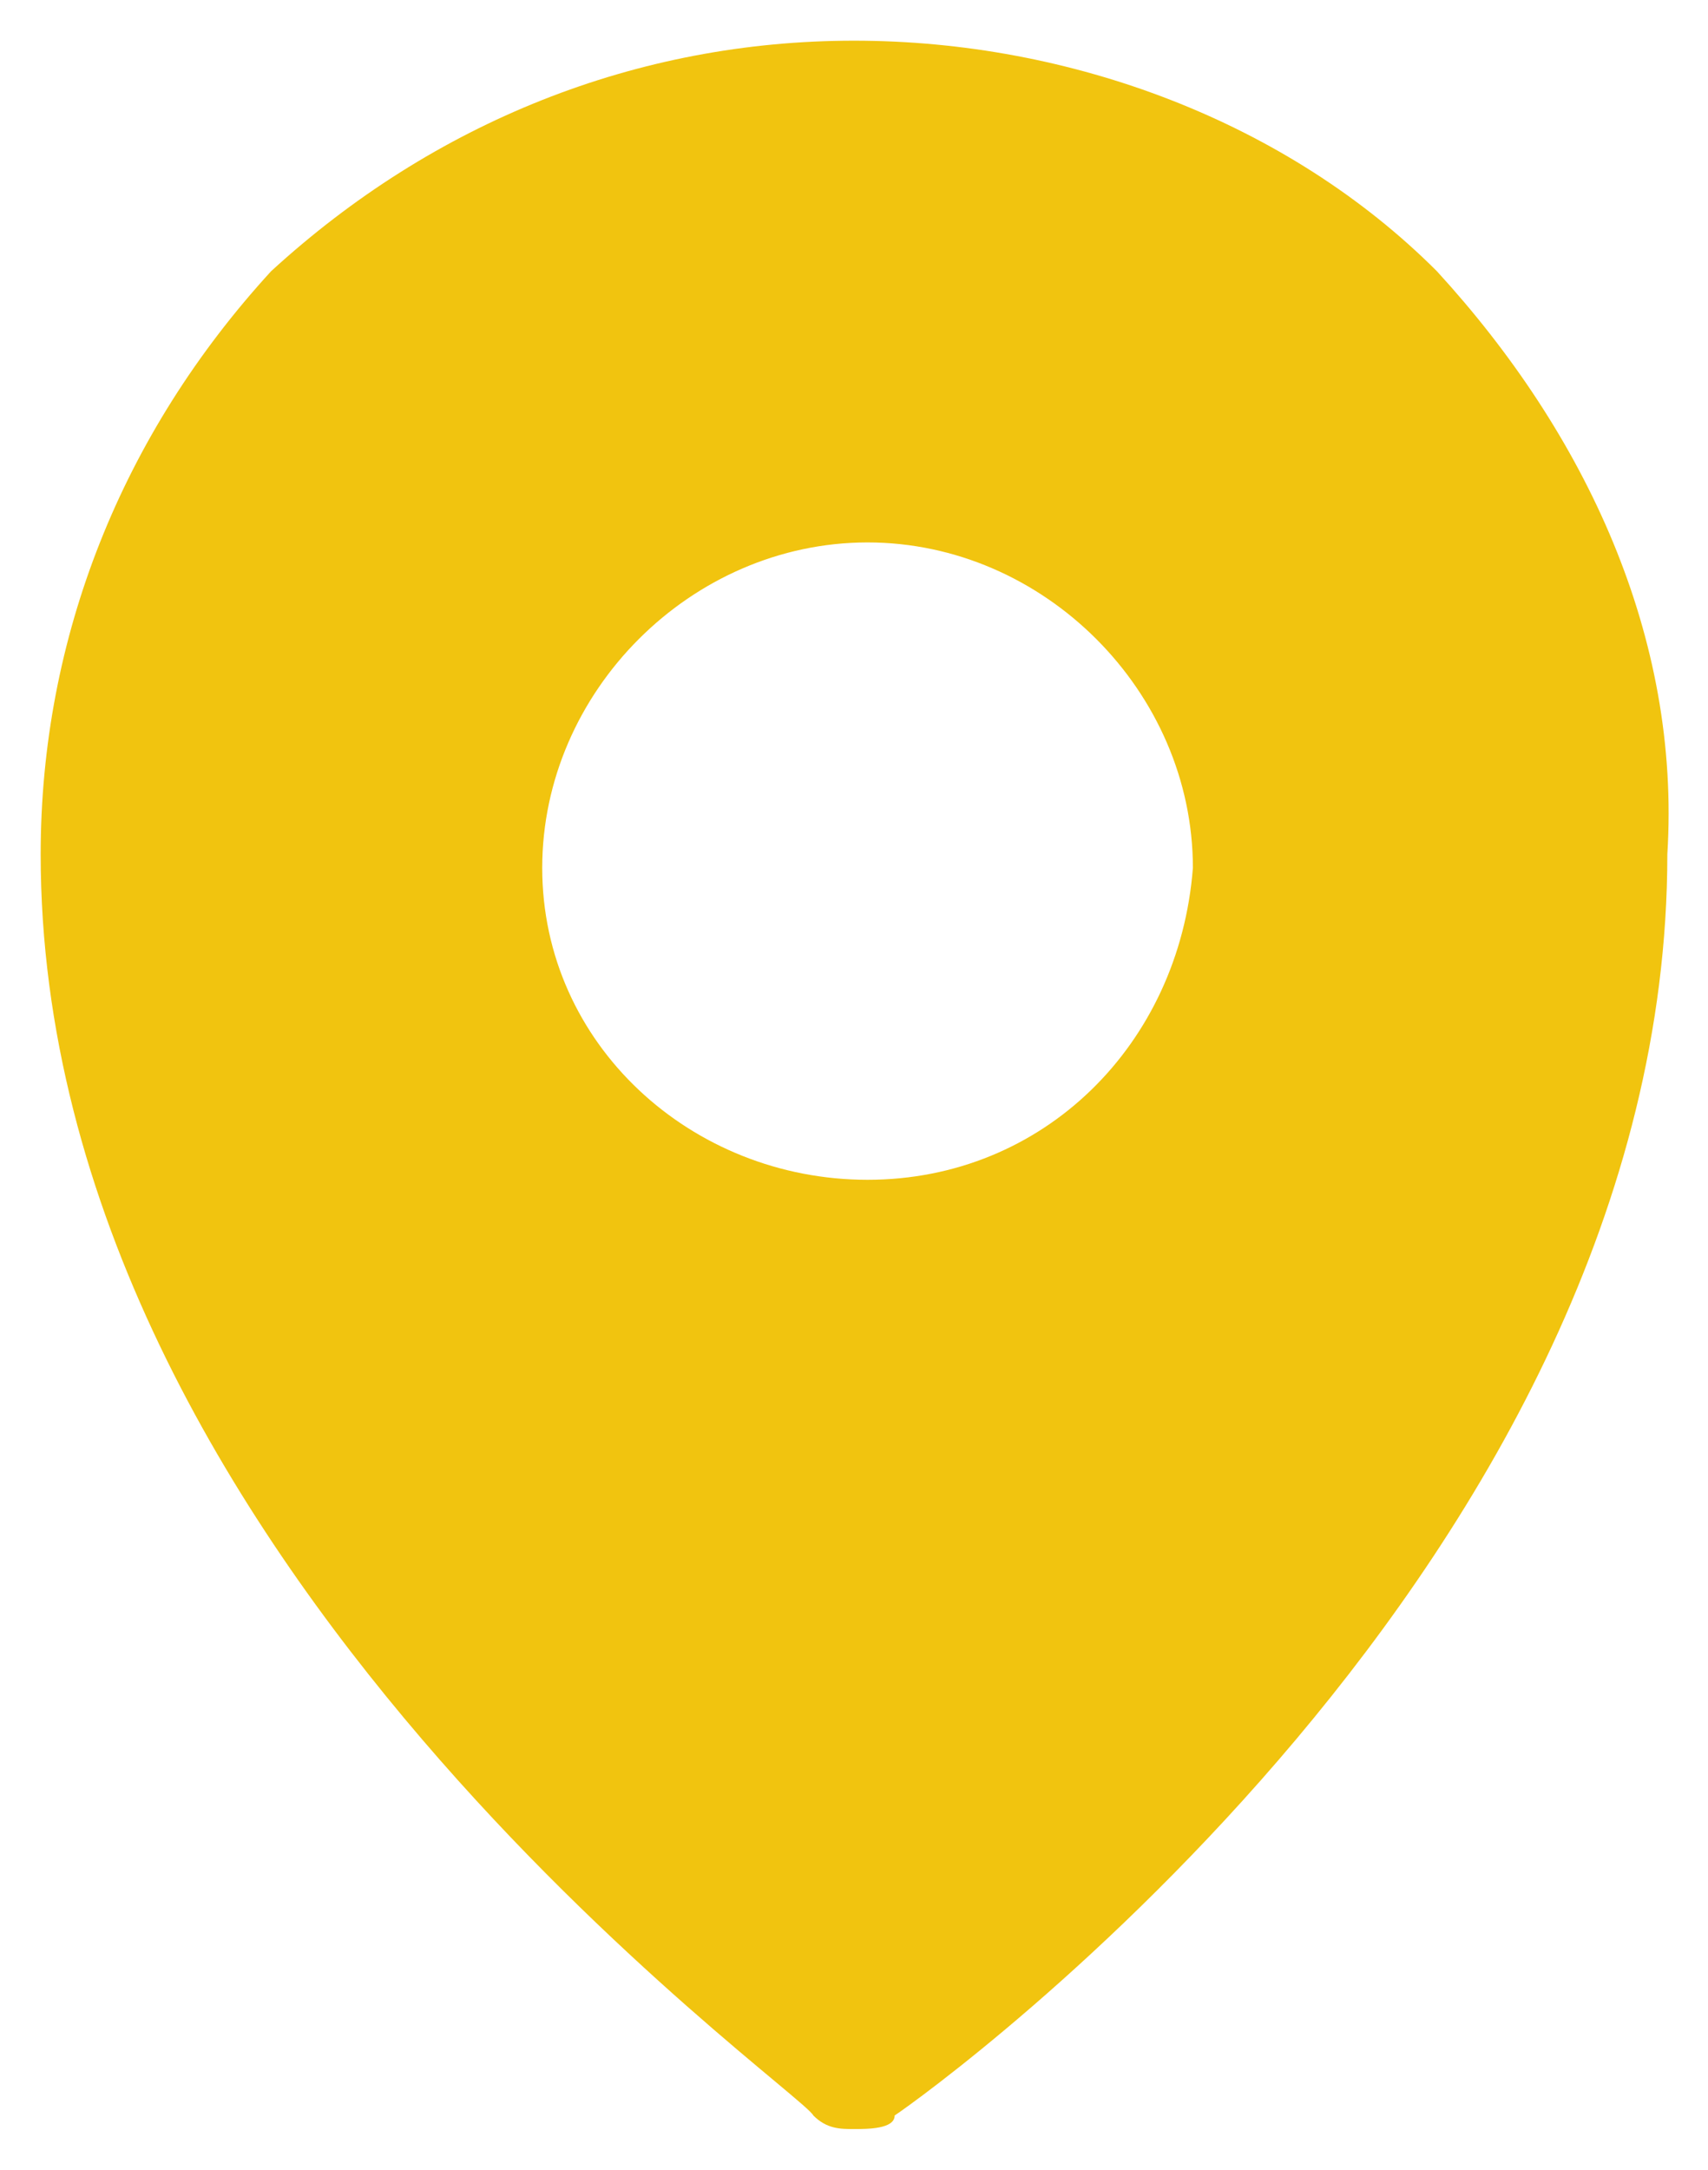 <svg xmlns="http://www.w3.org/2000/svg" viewBox="0 0 12.6 16">
	<path d="M10.6,2C9.5,0.9,7.9,0.3,6.3,0.3C4.7,0.3,3.2,0.9,2,2C0.9,3.2,0.3,4.7,0.3,6.3c0,5.2,5.6,9.1,5.7,9.3
		c0.1,0.1,0.2,0.1,0.3,0.1c0.1,0,0.3,0,0.3-0.1c0.3-0.2,5.7-4.1,5.7-9.3C12.4,4.7,11.7,3.2,10.6,2z M6.4,8.7C5.1,8.7,4,7.7,4,6.4
		C4,5.1,5.1,4,6.4,4s2.4,1.1,2.4,2.4C8.7,7.7,7.7,8.7,6.4,8.7z" style="fill:#f1c40f;" />
</svg>

